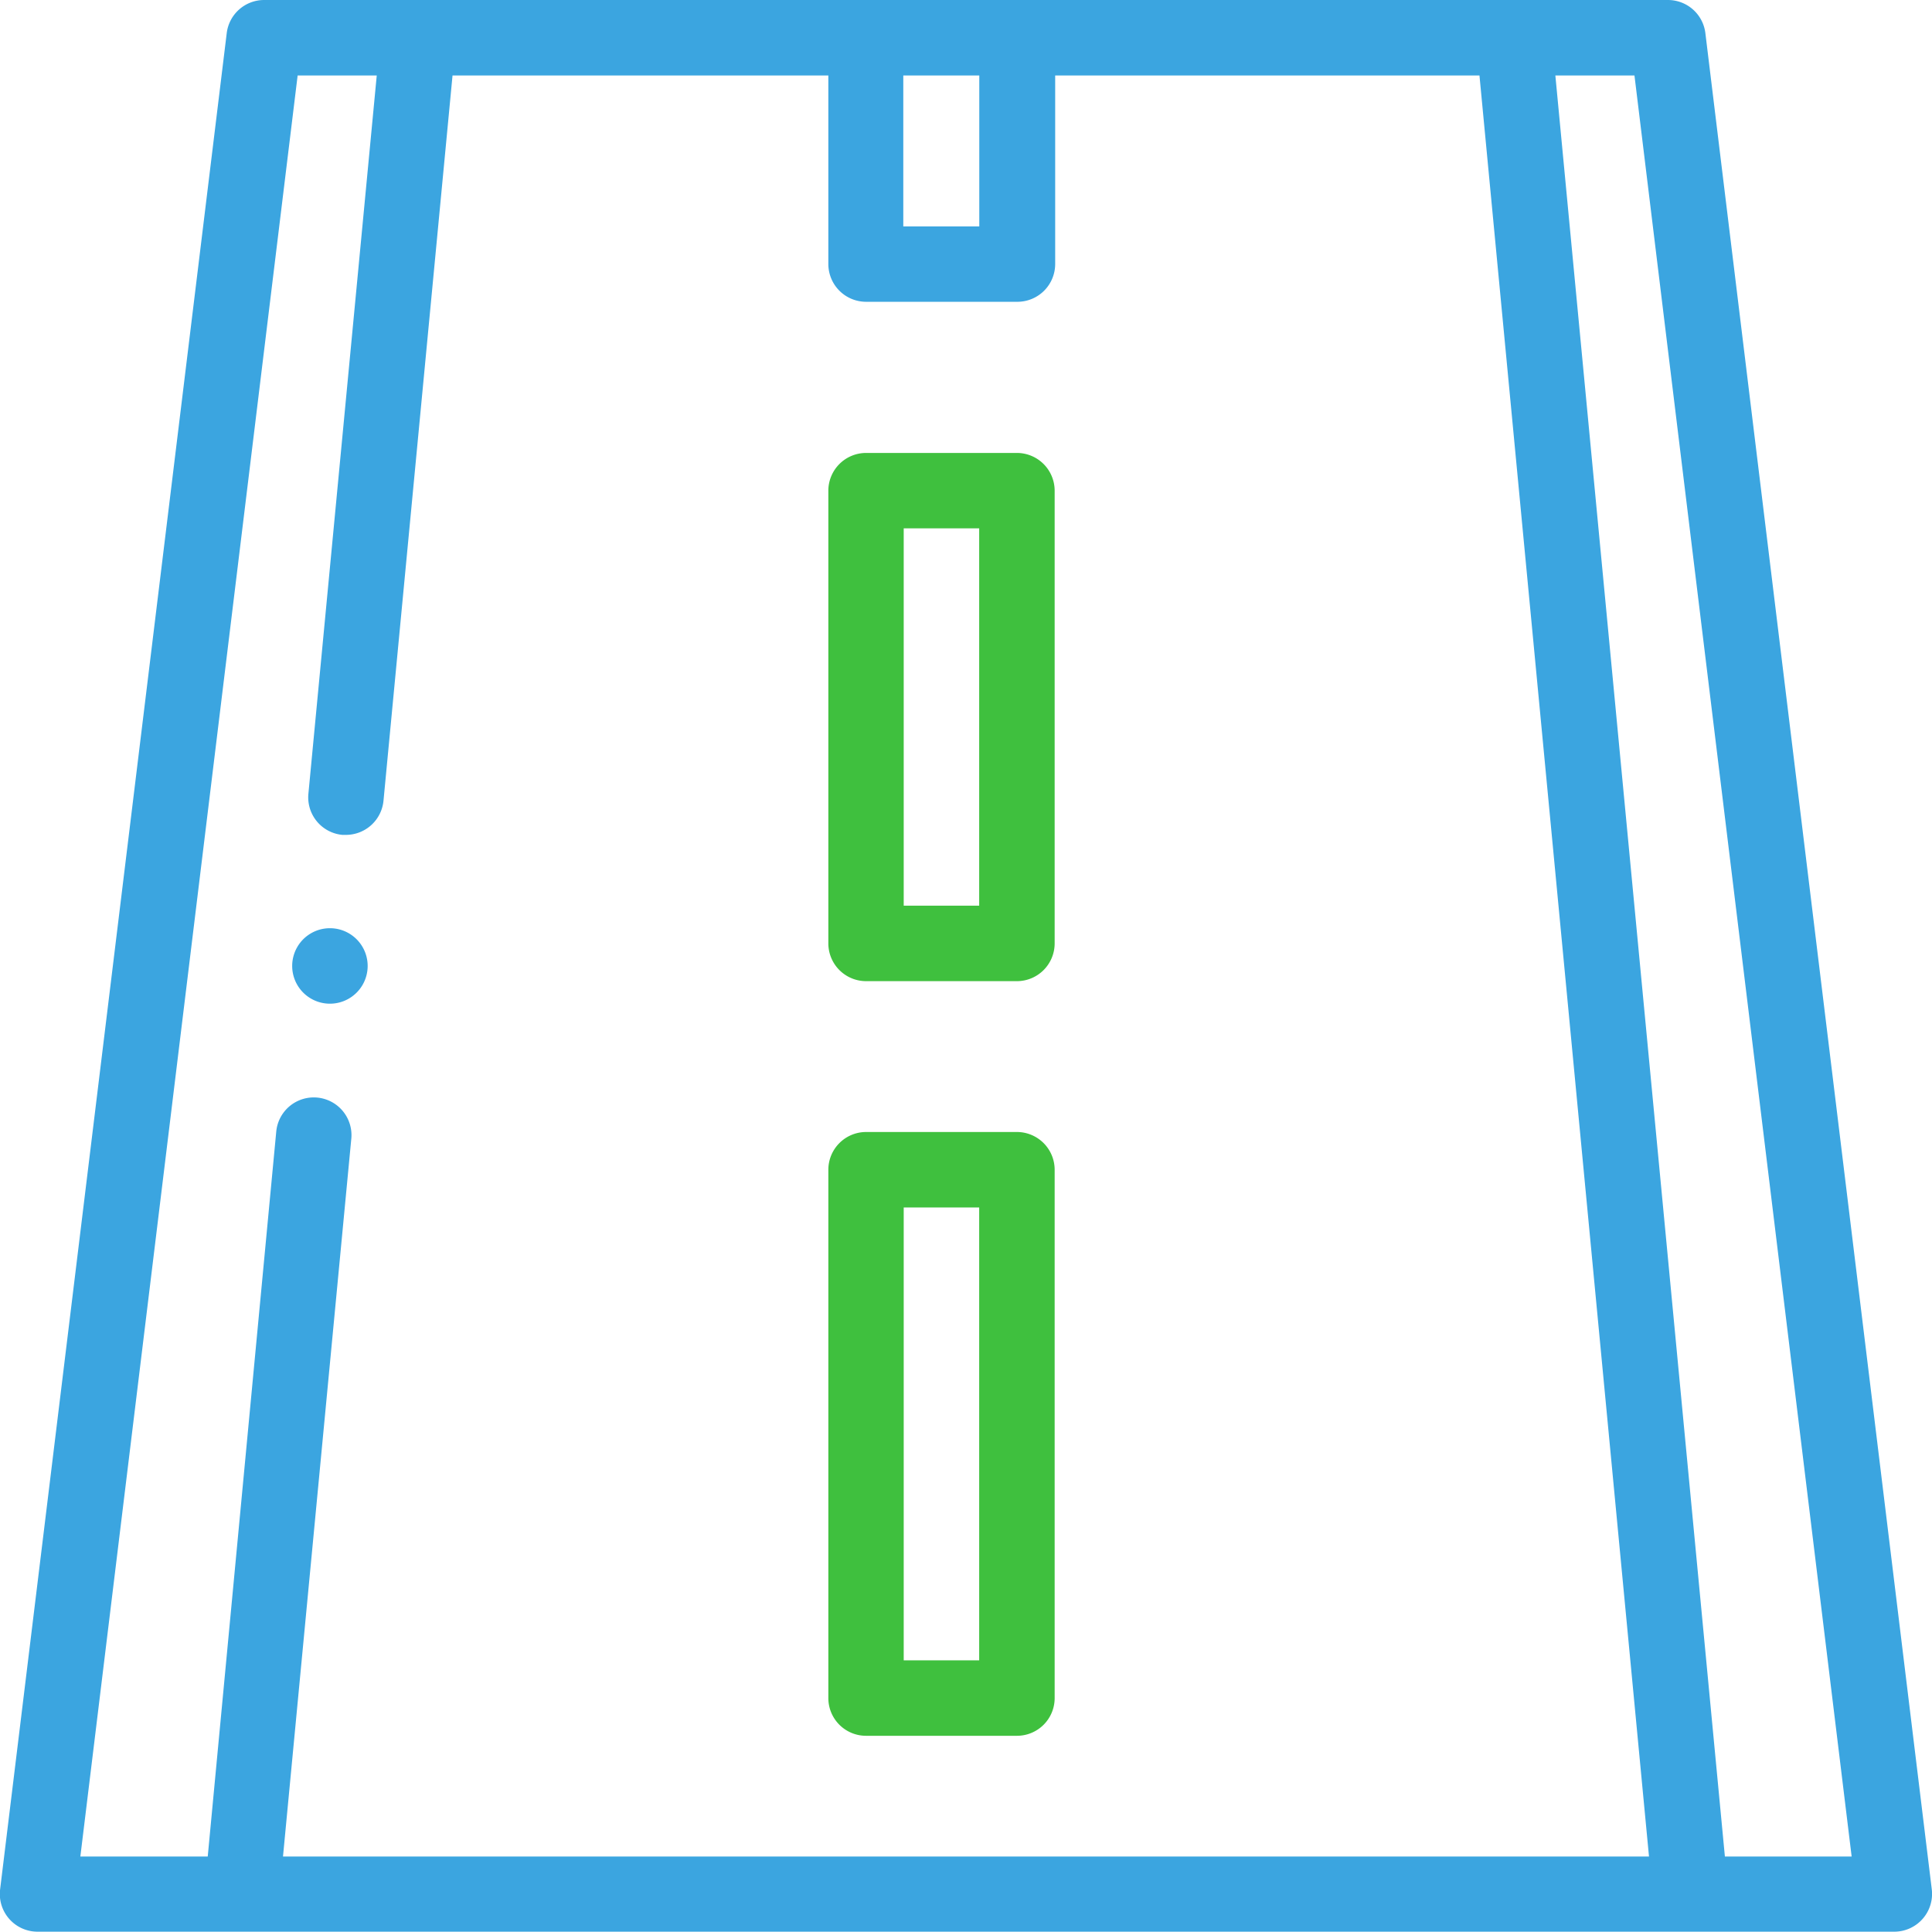 <svg id="road" xmlns="http://www.w3.org/2000/svg" width="18.61" height="18.61" viewBox="0 0 18.61 18.61">
  <defs>
    <style>
      .cls-1 {
        fill: #3ba5e0;
      }

      .cls-2 {
        fill: #3fc03e;
      }
    </style>
  </defs>
  <g id="Group_191" data-name="Group 191" transform="translate(0 0)">
    <path id="Path_175" data-name="Path 175" class="cls-1" d="M18.607,18.2,16.426.319A.363.363,0,0,0,16.065,0H2.544a.363.363,0,0,0-.361.319L0,18.2a.363.363,0,0,0,.361.407H18.246a.364.364,0,0,0,.361-.407ZM9.432.727V2.181H8.7V.727Zm-6.566,0h.762L2.97,7.642a.363.363,0,0,0,.327.4l.035,0a.364.364,0,0,0,.361-.329L4.358.727H7.978V2.544a.364.364,0,0,0,.363.363H9.8a.364.364,0,0,0,.363-.363V.727H14.25l1.633,17.156H2.725l.658-6.915A.363.363,0,0,0,2.66,10.9L2,17.883H.773ZM16.614,17.883,14.981.727h.762l2.092,17.156Z" transform="translate(0.001 0)"/>
    <path id="Path_176" data-name="Path 176" class="cls-2" d="M219.866,125.091h1.454a.364.364,0,0,0,.363-.363v-4.362a.364.364,0,0,0-.363-.363h-1.454a.364.364,0,0,0-.363.363v4.362A.364.364,0,0,0,219.866,125.091Zm.363-4.362h.727v3.635h-.727Z" transform="translate(-211.524 -115.64)"/>
    <path id="Path_177" data-name="Path 177" class="cls-2" d="M219.866,305.82h1.454a.363.363,0,0,0,.363-.363v-5.089a.364.364,0,0,0-.363-.364h-1.454a.364.364,0,0,0-.363.364v5.089A.363.363,0,0,0,219.866,305.82Zm.363-5.089h.727v4.362h-.727Z" transform="translate(-211.524 -289.1)"/>
    <path id="Path_178" data-name="Path 178" class="cls-1" d="M77.776,246.727a.363.363,0,1,0,0-.727h0a.363.363,0,1,0,0,.727Z" transform="translate(-74.598 -237.059)"/>
  </g>
</svg>
